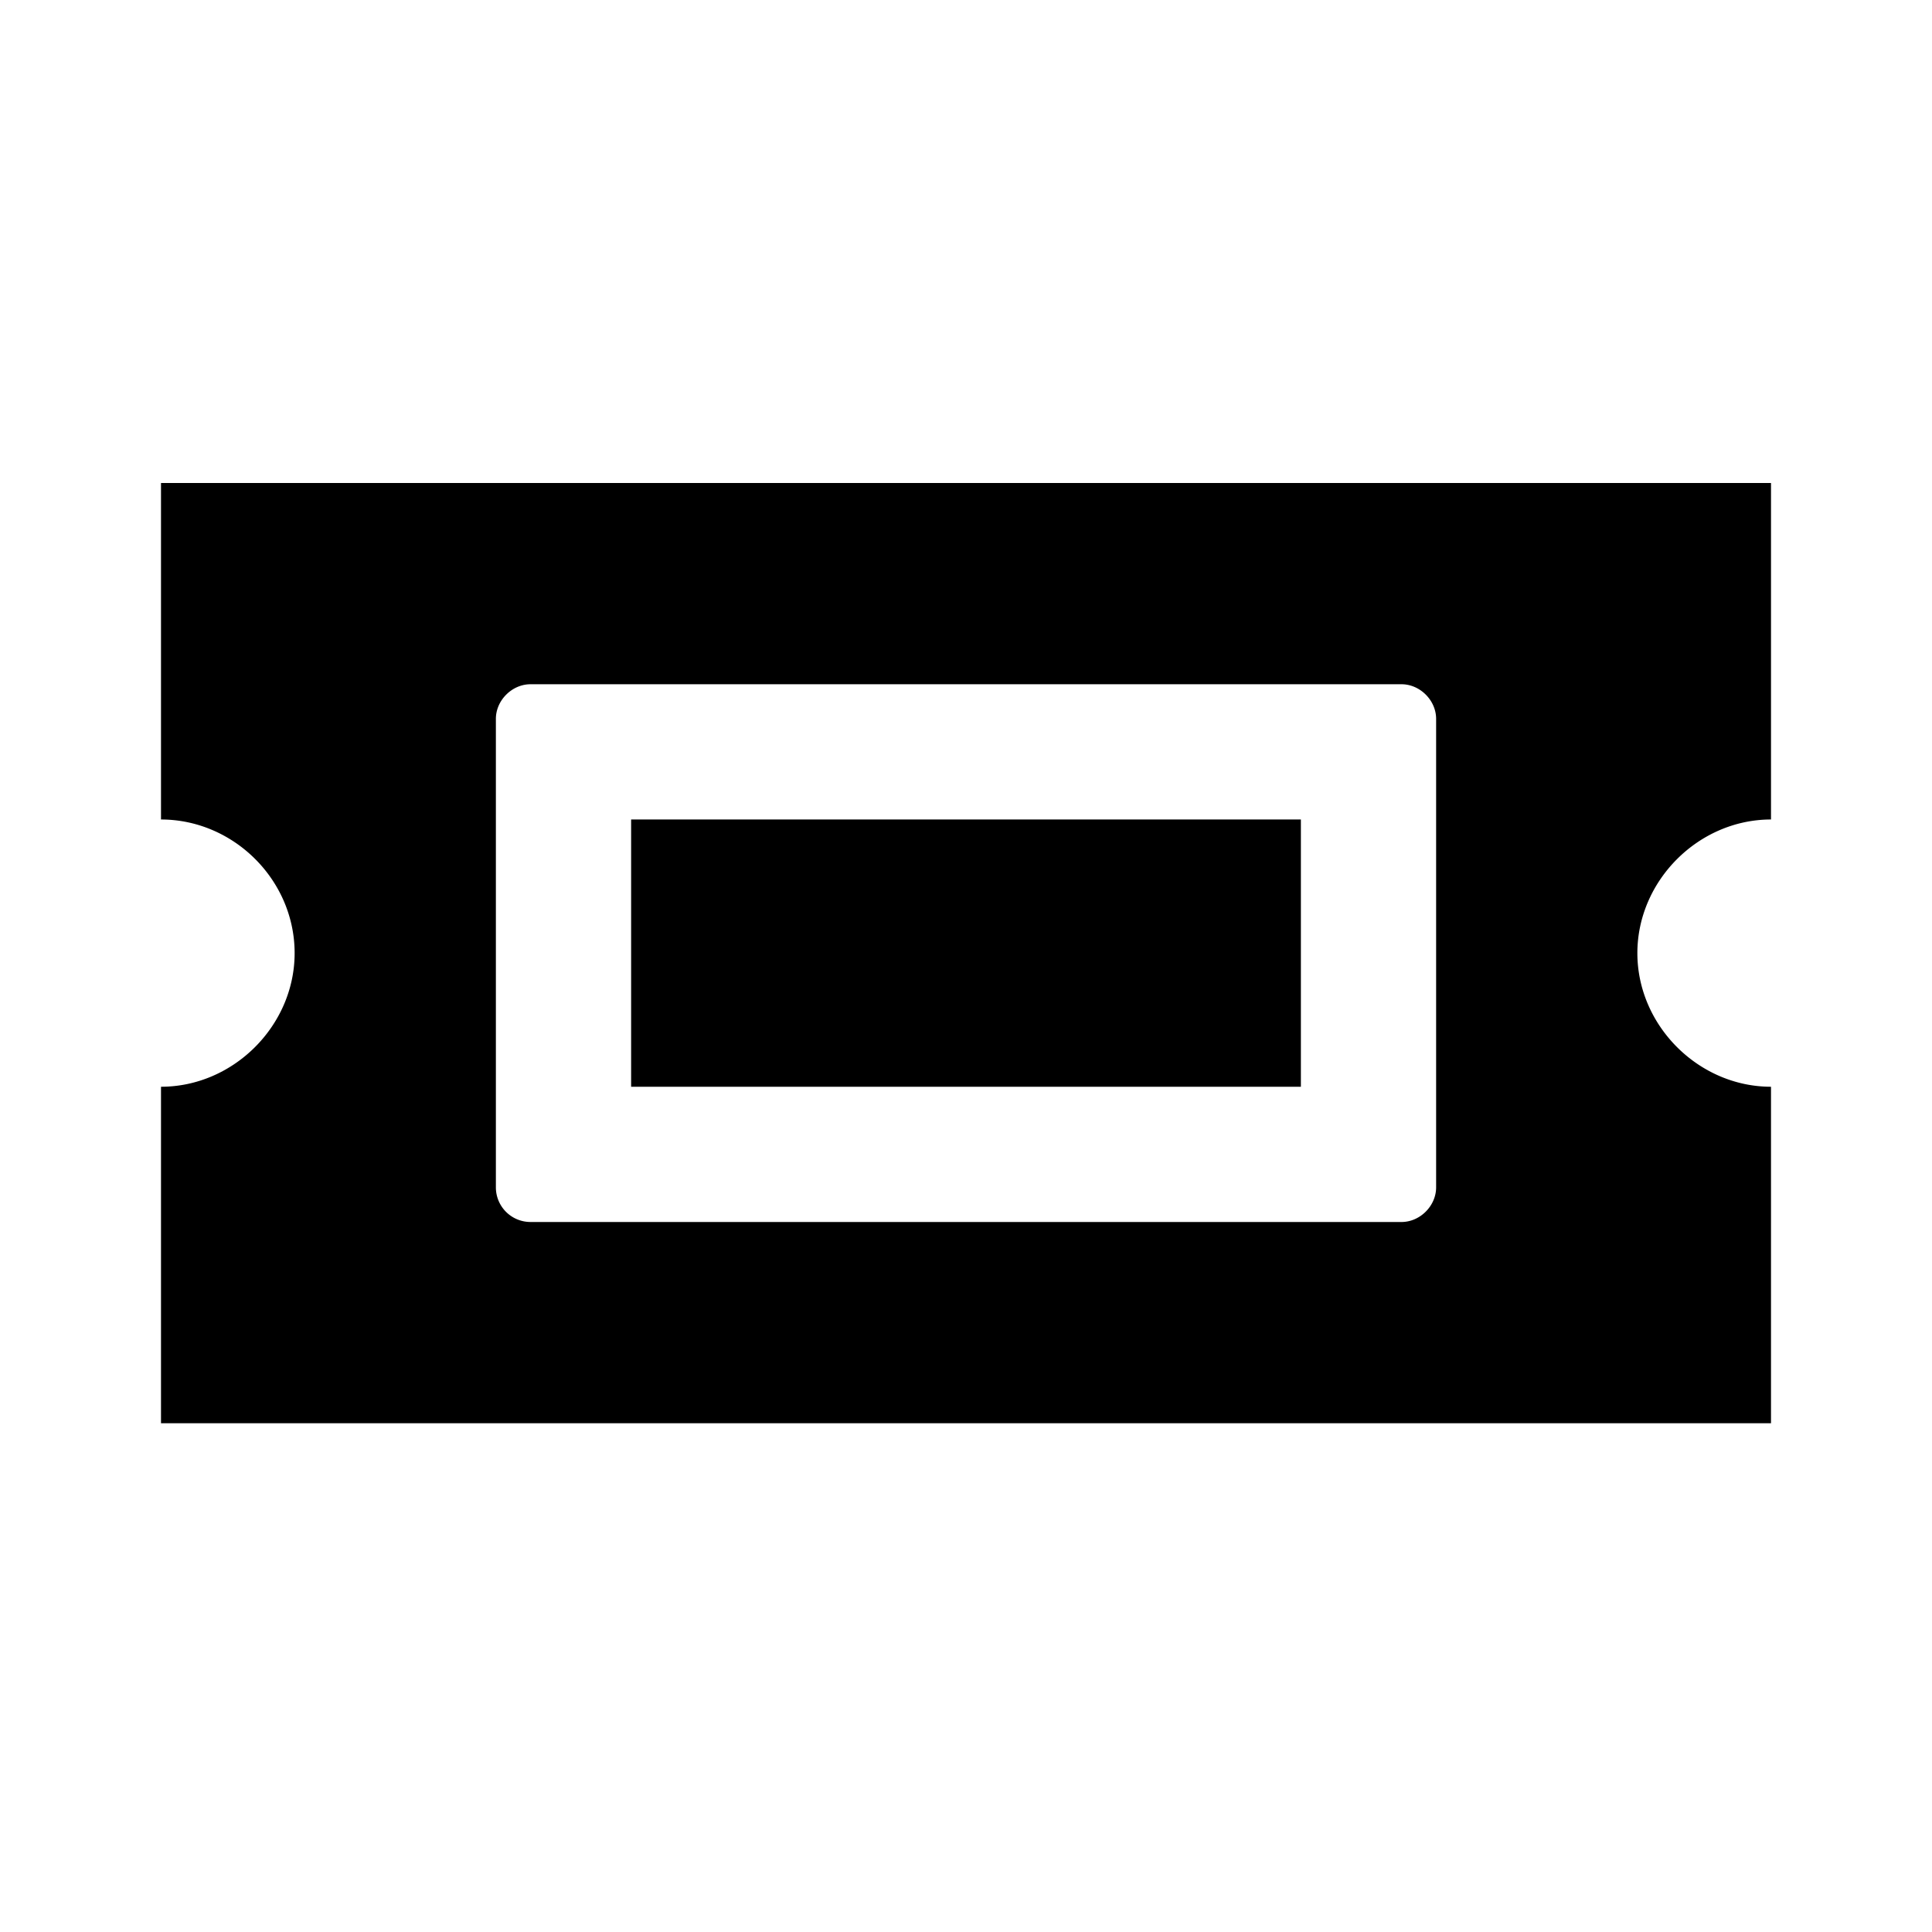 <svg class="uitk-icon uitk-spacing uitk-spacing-padding-inlineend-three uitk-layout-flex-item uitk-icon-medium" aria-hidden="true" viewBox="0 0 24 24" xmlns="http://www.w3.org/2000/svg" xmlns:xlink="http://www.w3.org/1999/xlink"><path d="M22 10.18V6H2v4.18c.9 0 1.66.75 1.66 1.66 0 .9-.76 1.66-1.66 1.66v4.18h20V13.5c-.9 0-1.66-.76-1.66-1.66 0-.9.76-1.66 1.66-1.66zm-4.16 4.57c0 .23-.2.43-.43.43H6.59a.43.43 0 0 1-.43-.43V8.93c0-.23.2-.43.43-.43h10.82c.23 0 .43.2.43.43v5.82zm-10-4.57h8.32v3.32H7.84v-3.32z"></path></svg>